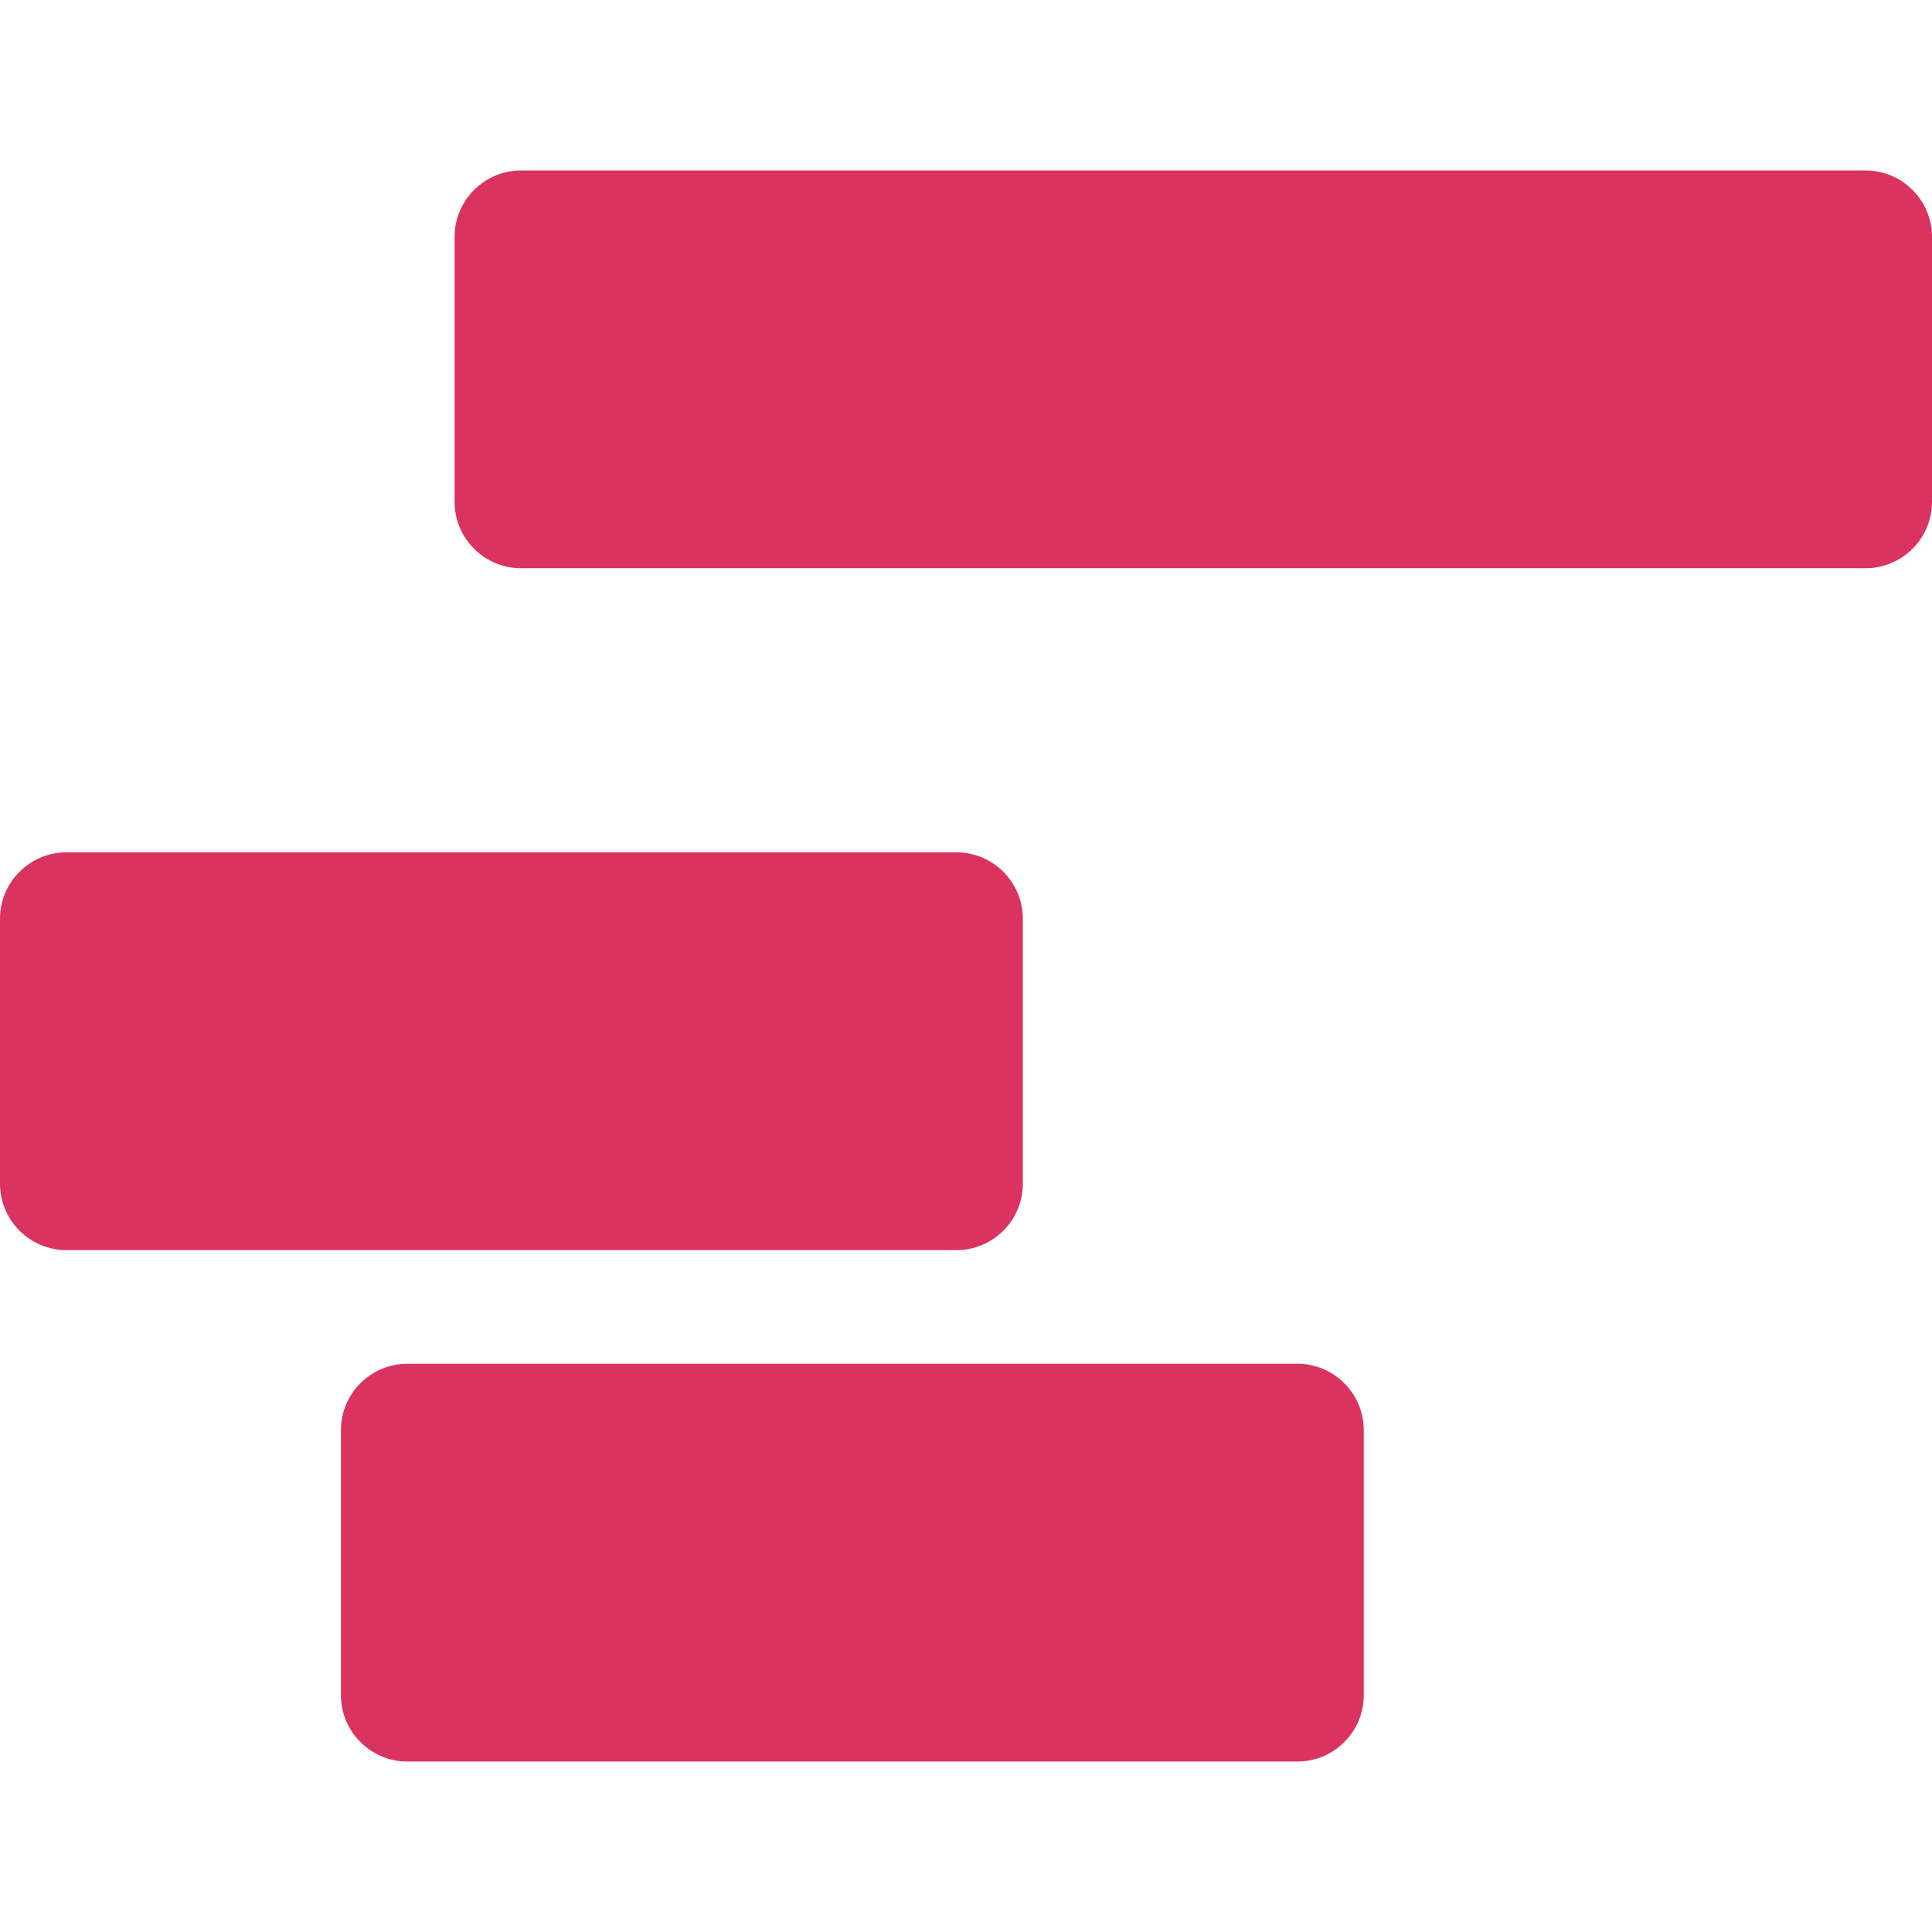 <svg fill="#DB3360" width="64px" height="64px" viewBox="0 -16 544 544" xmlns="http://www.w3.org/2000/svg">

<g id="SVGRepo_bgCarrier" stroke-width="0"/>

<g id="SVGRepo_tracerCarrier" stroke-linecap="round" stroke-linejoin="round" stroke="#CCCCCC" stroke-width="9.792"/>

<g id="SVGRepo_iconCarrier">

<path d="M146.67 32h378.66C535.6 32 544 40.4 544 50.67v74.66c0 10.27-8.4 18.67-18.67 18.67H146.67c-10.27 0-18.67-8.4-18.67-18.67V50.67C128 40.4 136.4 32 146.67 32zm-32.01 336h250.68c10.26 0 18.66 8.4 18.66 18.66v74.68c0 10.26-8.4 18.66-18.66 18.66H114.66C104.4 480 96 471.6 96 461.34v-74.68c0-10.26 8.4-18.66 18.66-18.66zM18.67 224h250.66c10.27 0 18.67 8.4 18.67 18.67v74.66c0 10.27-8.4 18.67-18.67 18.67H18.67C8.4 336 0 327.6 0 317.33v-74.66C0 232.4 8.4 224 18.67 224z"/>

</g>

</svg>